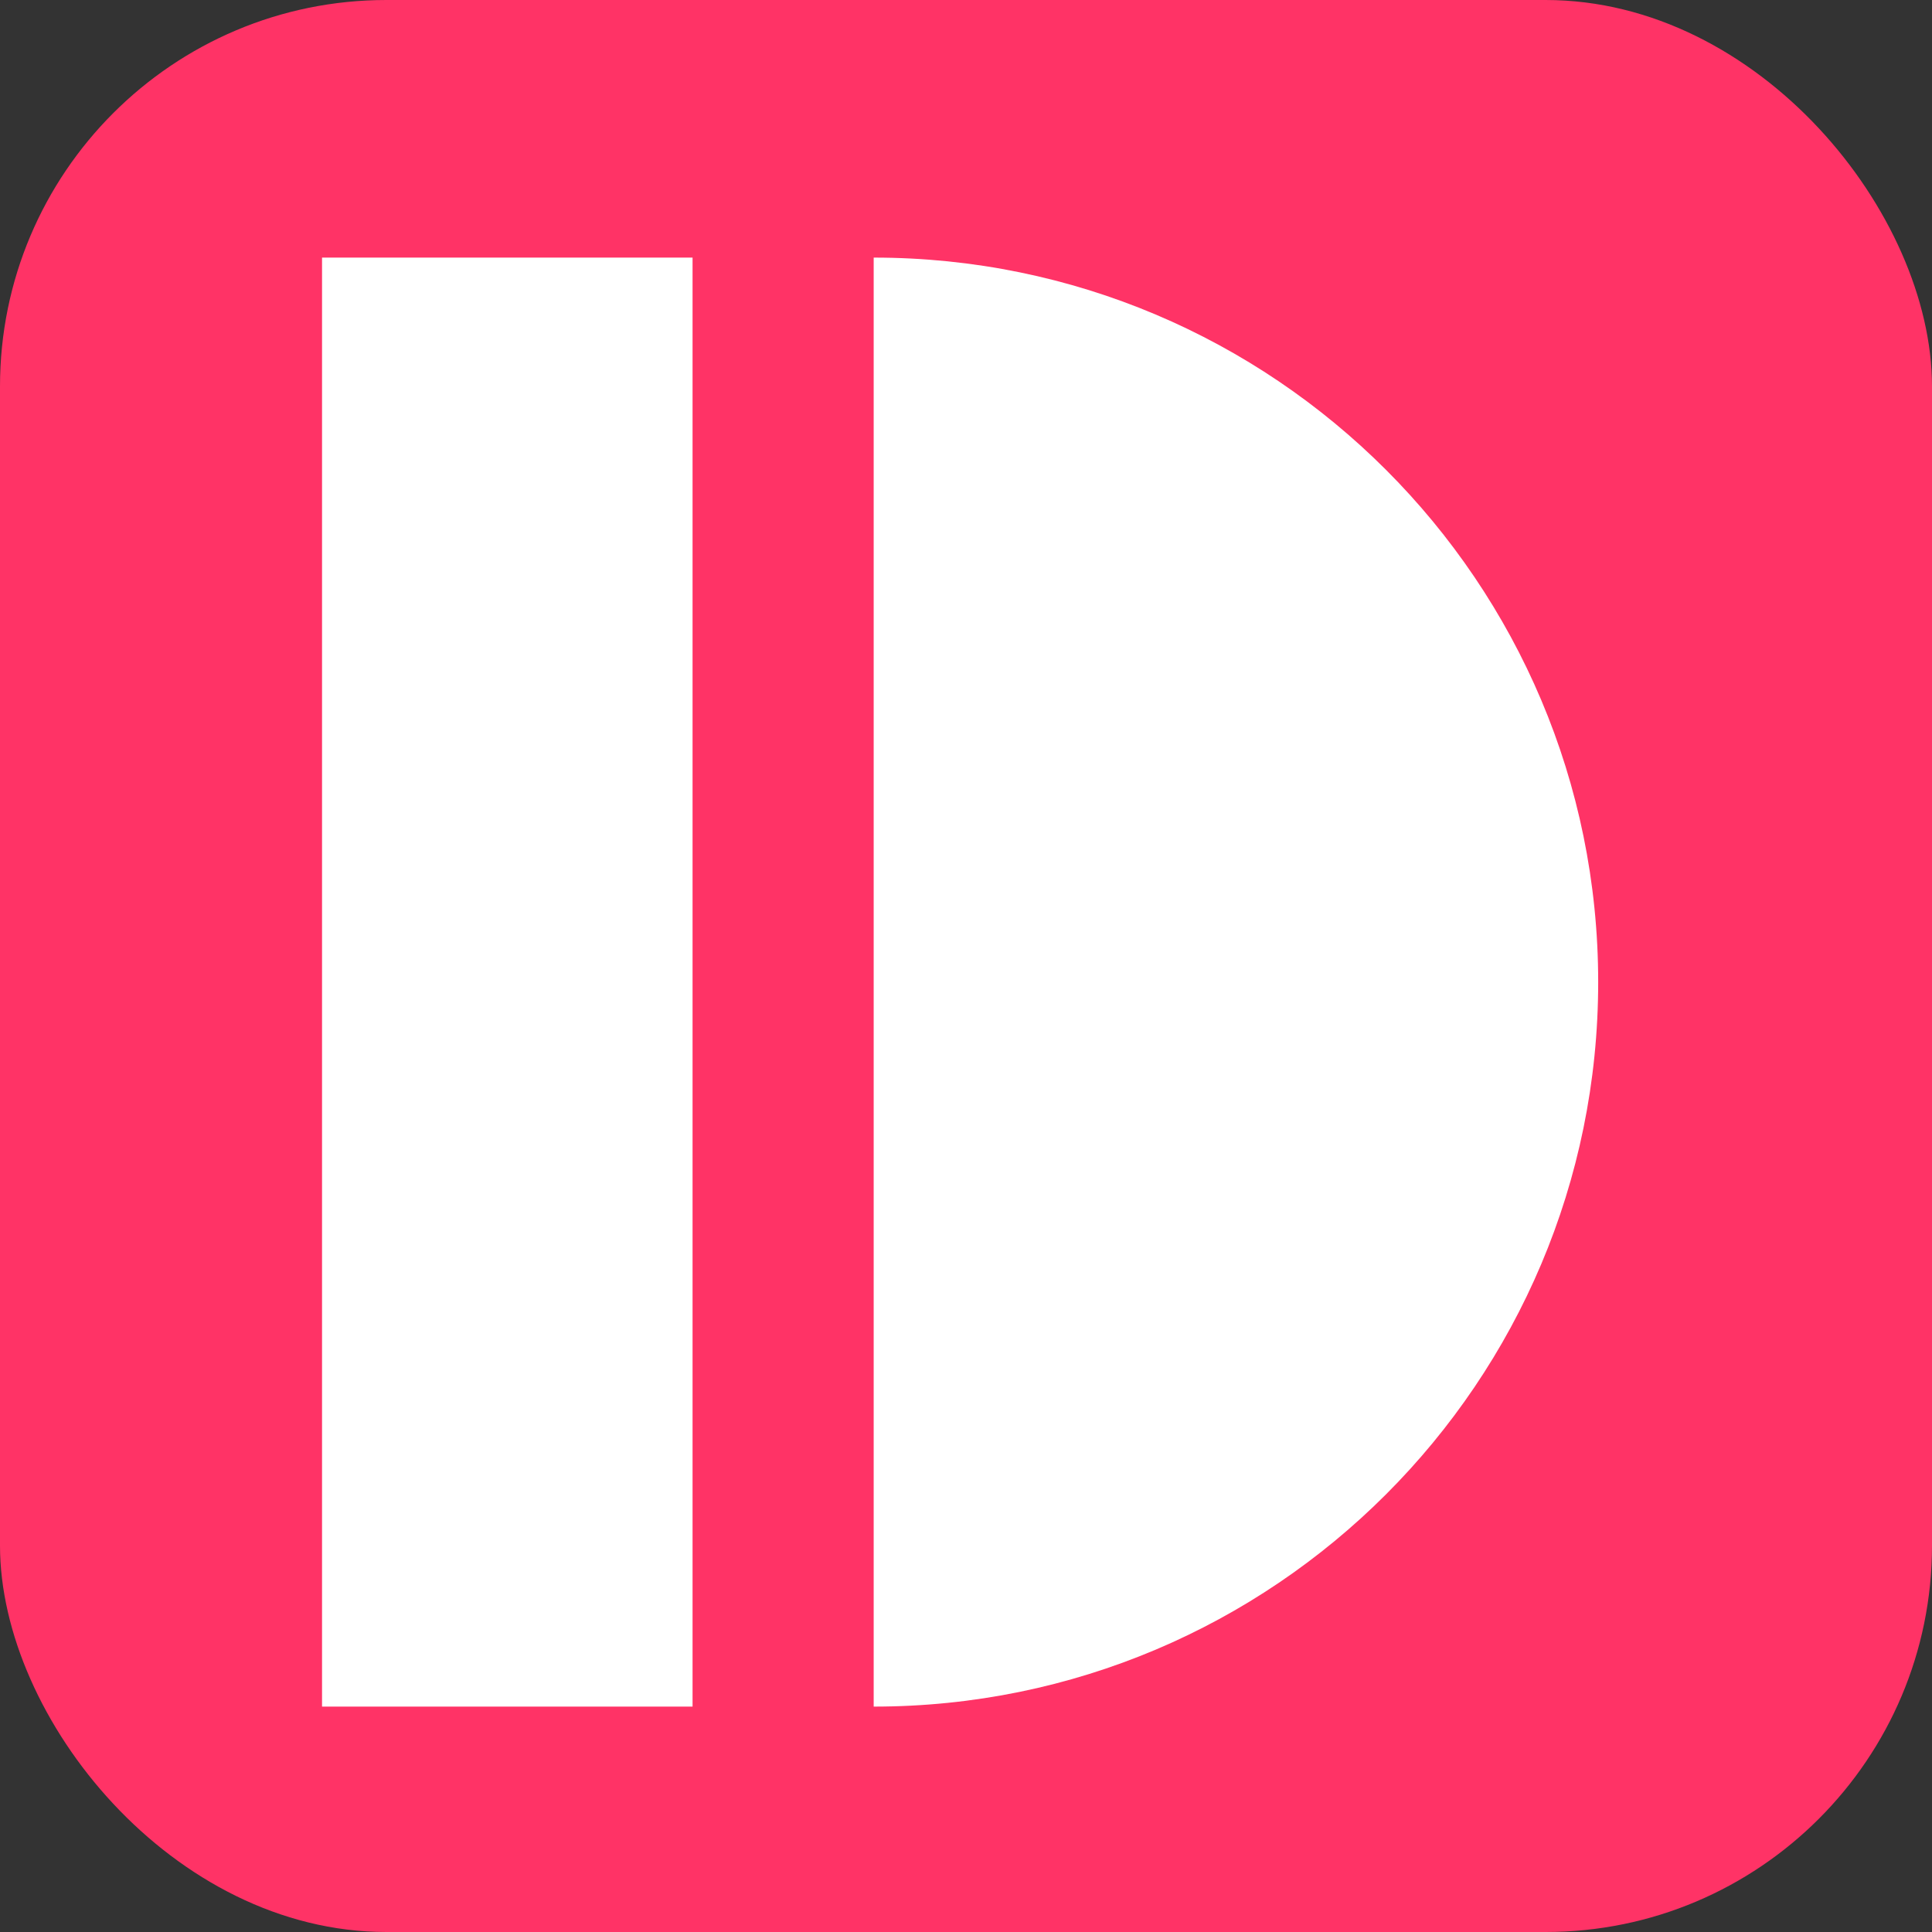 <svg width="60" height="60" viewBox="0 0 60 60" fill="none" xmlns="http://www.w3.org/2000/svg">
<rect x="0" y="0" width="60" height="60" fill="#333333" stroke="none"/>
<rect width="60" height="60" rx="12" fill="#FF3366"/>
<path d="M27.133 30.5C27.133 42.926 27.133 30.5 27.133 53C39.559 53 49.633 42.926 49.633 30.5C49.633 18.074 39.559 8 27.133 8C27.133 25.122 27.133 18.074 27.133 30.5Z" fill="white"/>
<rect width="11.507" height="45" transform="matrix(-1 0 0 1 21.508 8)" fill="white"/>
</svg>

